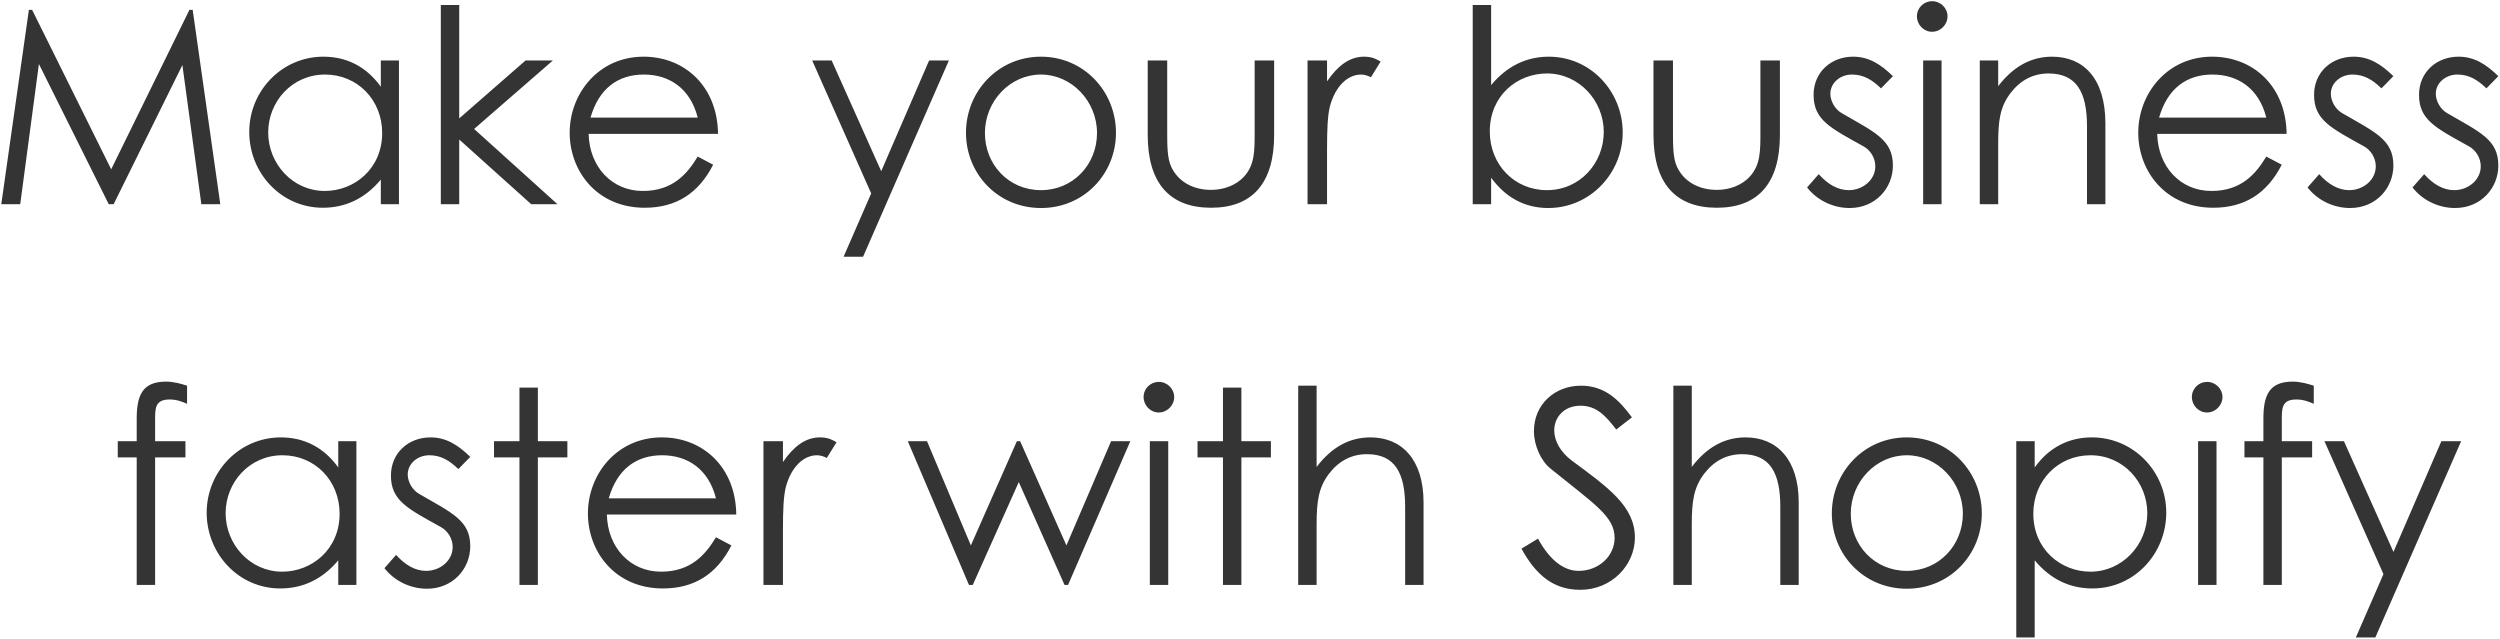 <svg width="591" height="151" viewBox="0 0 591 151" fill="none" xmlns="http://www.w3.org/2000/svg">
<path d="M4.781 48.279L9.197 15.127L25.709 48.279H26.861L43.117 15.383L47.597 48.279H52.077L45.549 2.327H44.781L26.285 40.023L7.597 2.327H6.829L0.301 48.279H4.781ZM90.026 20.503C86.634 15.767 81.962 13.399 76.458 13.399C66.602 13.399 58.922 21.527 58.922 31.191C58.922 40.855 66.41 49.111 76.33 49.111C81.642 49.111 86.314 46.935 90.026 42.455V48.279H94.314V14.295H90.026V20.503ZM76.842 17.623C84.458 17.623 90.346 23.575 90.346 31.447C90.346 39.895 83.754 45.143 76.778 45.143C69.162 45.143 63.402 38.679 63.402 31.319C63.402 24.023 69.034 17.623 76.842 17.623ZM104.209 48.279H108.561V32.983L125.585 48.279H131.793L112.081 30.487L130.705 14.295H124.241L108.561 27.991V1.175H104.209V48.279ZM169.742 31.639C169.614 20.375 161.806 13.399 152.142 13.399C141.518 13.399 134.67 22.103 134.67 31.383C134.67 40.471 141.134 49.111 152.398 49.111C159.822 49.111 165.134 45.719 168.59 38.935L164.942 37.015C162.446 41.111 159.054 45.143 151.95 45.143C144.654 45.143 139.342 39.447 139.15 31.639H169.742ZM139.598 27.799C141.582 20.887 146.126 17.623 152.206 17.623C158.094 17.623 163.15 20.759 164.942 27.799H139.598ZM205.949 45.719L199.421 60.695H204.029L224.317 14.295H219.645L208.317 40.471L196.605 14.295H191.997L205.949 45.719ZM246.086 13.399C235.91 13.399 228.358 21.655 228.358 31.383C228.358 41.047 235.846 49.175 246.086 49.175C256.326 49.175 263.814 41.047 263.814 31.383C263.814 21.655 256.262 13.399 246.086 13.399ZM246.086 17.623C253.318 17.623 259.334 23.895 259.334 31.447C259.334 38.871 253.702 44.951 246.086 44.951C238.406 44.951 232.838 38.871 232.838 31.447C232.838 23.895 238.79 17.623 246.086 17.623ZM296.599 30.871C296.599 35.735 296.663 38.999 293.975 41.879C292.183 43.735 289.431 44.887 286.295 44.887C282.007 44.887 278.487 42.903 276.887 39.447C275.927 37.399 275.927 34.455 275.927 30.871V14.295H271.319V31.895C271.319 43.351 276.567 49.111 286.295 49.111C296.023 49.111 301.207 43.351 301.207 31.895V14.295H296.599V30.871ZM313.713 14.295H309.105V48.279H313.713V35.351C313.713 30.743 313.841 27.223 314.417 25.047C315.697 20.375 318.577 17.623 321.777 17.623C322.737 17.623 323.569 18.007 324.081 18.263L326.385 14.551C325.489 14.039 324.465 13.399 322.481 13.399C319.025 13.399 316.273 15.511 313.713 19.223V14.295ZM352.505 42.007C355.961 46.743 360.505 49.175 366.009 49.175C375.929 49.175 383.609 40.919 383.609 31.319C383.609 21.655 376.057 13.399 366.137 13.399C360.825 13.399 356.217 15.639 352.505 20.119V1.175H348.153V48.279H352.505V42.007ZM365.689 44.951C358.009 44.951 352.185 38.935 352.185 31.063C352.185 22.551 358.713 17.367 365.689 17.367C373.305 17.367 379.129 23.831 379.129 31.191C379.129 38.487 373.561 44.951 365.689 44.951ZM416.162 30.871C416.162 35.735 416.226 38.999 413.538 41.879C411.746 43.735 408.994 44.887 405.858 44.887C401.57 44.887 398.05 42.903 396.45 39.447C395.49 37.399 395.49 34.455 395.49 30.871V14.295H390.882V31.895C390.882 43.351 396.13 49.111 405.858 49.111C415.586 49.111 420.77 43.351 420.77 31.895V14.295H416.162V30.871ZM427.195 44.311C429.627 47.447 433.467 49.175 437.243 49.175C443.387 49.175 447.483 44.439 447.483 39.127C447.483 32.983 443.131 31.255 435.323 26.711C433.787 25.815 432.699 23.895 432.699 22.167C432.699 19.607 435.003 17.623 437.819 17.623C440.571 17.623 442.619 18.903 444.667 20.887L447.483 18.007C444.603 15.191 441.787 13.399 438.075 13.399C432.891 13.399 428.731 17.047 428.731 22.423C428.731 28.375 432.699 30.231 440.507 34.583C442.171 35.479 443.323 37.335 443.323 39.319C443.323 42.519 440.379 44.951 437.051 44.951C434.491 44.951 432.123 43.607 429.947 41.175L427.195 44.311ZM454.632 48.279H458.984V14.295H454.632V48.279ZM456.744 0.279C454.824 0.279 453.16 1.815 453.16 3.863C453.16 5.847 454.76 7.511 456.744 7.511C458.728 7.511 460.392 5.847 460.392 3.863C460.392 1.879 458.728 0.279 456.744 0.279ZM472.372 14.295H468.02V48.279H472.372V34.007C472.372 28.631 472.756 25.303 475.316 21.975C477.62 18.967 480.628 17.367 484.276 17.367C490.868 17.367 493.364 21.783 493.364 29.783V48.279H497.716V29.207C497.716 18.519 492.532 13.399 485.108 13.399C480.116 13.399 475.892 15.767 472.372 20.375V14.295ZM540.555 31.639C540.427 20.375 532.619 13.399 522.955 13.399C512.331 13.399 505.483 22.103 505.483 31.383C505.483 40.471 511.947 49.111 523.211 49.111C530.635 49.111 535.947 45.719 539.403 38.935L535.755 37.015C533.259 41.111 529.867 45.143 522.763 45.143C515.467 45.143 510.155 39.447 509.963 31.639H540.555ZM510.411 27.799C512.395 20.887 516.939 17.623 523.019 17.623C528.907 17.623 533.963 20.759 535.755 27.799H510.411ZM545.508 44.311C547.94 47.447 551.78 49.175 555.556 49.175C561.7 49.175 565.796 44.439 565.796 39.127C565.796 32.983 561.444 31.255 553.636 26.711C552.1 25.815 551.012 23.895 551.012 22.167C551.012 19.607 553.316 17.623 556.132 17.623C558.884 17.623 560.932 18.903 562.98 20.887L565.796 18.007C562.916 15.191 560.1 13.399 556.388 13.399C551.204 13.399 547.044 17.047 547.044 22.423C547.044 28.375 551.012 30.231 558.82 34.583C560.484 35.479 561.636 37.335 561.636 39.319C561.636 42.519 558.692 44.951 555.364 44.951C552.804 44.951 550.436 43.607 548.26 41.175L545.508 44.311ZM570.32 44.311C572.752 47.447 576.592 49.175 580.368 49.175C586.512 49.175 590.608 44.439 590.608 39.127C590.608 32.983 586.256 31.255 578.448 26.711C576.912 25.815 575.824 23.895 575.824 22.167C575.824 19.607 578.128 17.623 580.944 17.623C583.696 17.623 585.744 18.903 587.792 20.887L590.608 18.007C587.728 15.191 584.912 13.399 581.2 13.399C576.016 13.399 571.856 17.047 571.856 22.423C571.856 28.375 575.824 30.231 583.632 34.583C585.296 35.479 586.448 37.335 586.448 39.319C586.448 42.519 583.504 44.951 580.176 44.951C577.616 44.951 575.248 43.607 573.072 41.175L570.32 44.311ZM32.318 104.295H27.838V108.135H32.318V138.279H36.67V108.135H43.838V104.295H36.67V99.687C36.67 96.615 36.542 94.439 40.126 94.439C41.854 94.439 43.198 95.015 44.222 95.463V91.175C42.814 90.727 41.086 90.215 39.23 90.215C33.662 90.215 32.318 93.479 32.318 98.983V104.295ZM79.963 110.503C76.571 105.767 71.899 103.399 66.395 103.399C56.539 103.399 48.859 111.527 48.859 121.191C48.859 130.855 56.347 139.111 66.267 139.111C71.579 139.111 76.251 136.935 79.963 132.455V138.279H84.251V104.295H79.963V110.503ZM66.779 107.623C74.395 107.623 80.283 113.575 80.283 121.447C80.283 129.895 73.691 135.143 66.715 135.143C59.099 135.143 53.339 128.679 53.339 121.319C53.339 114.023 58.971 107.623 66.779 107.623ZM90.883 134.311C93.315 137.447 97.155 139.175 100.931 139.175C107.075 139.175 111.171 134.439 111.171 129.127C111.171 122.983 106.819 121.255 99.011 116.711C97.475 115.815 96.387 113.895 96.387 112.167C96.387 109.607 98.691 107.623 101.507 107.623C104.259 107.623 106.307 108.903 108.355 110.887L111.171 108.007C108.291 105.191 105.475 103.399 101.763 103.399C96.579 103.399 92.419 107.047 92.419 112.423C92.419 118.375 96.387 120.231 104.195 124.583C105.859 125.479 107.011 127.335 107.011 129.319C107.011 132.519 104.067 134.951 100.739 134.951C98.179 134.951 95.811 133.607 93.635 131.175L90.883 134.311ZM122.799 104.295H116.783V108.135H122.799V138.279H127.151V108.135H134.127V104.295H127.151V91.623H122.799V104.295ZM174.055 121.639C173.927 110.375 166.119 103.399 156.455 103.399C145.831 103.399 138.983 112.103 138.983 121.383C138.983 130.471 145.447 139.111 156.711 139.111C164.135 139.111 169.447 135.719 172.903 128.935L169.255 127.015C166.759 131.111 163.367 135.143 156.263 135.143C148.967 135.143 143.655 129.447 143.463 121.639H174.055ZM143.911 117.799C145.895 110.887 150.439 107.623 156.519 107.623C162.407 107.623 167.463 110.759 169.255 117.799H143.911ZM185.088 104.295H180.48V138.279H185.088V125.351C185.088 120.743 185.216 117.223 185.792 115.047C187.072 110.375 189.952 107.623 193.152 107.623C194.112 107.623 194.944 108.007 195.456 108.263L197.76 104.551C196.864 104.039 195.84 103.399 193.856 103.399C190.4 103.399 187.648 105.511 185.088 109.223V104.295ZM229.064 138.279H229.96L240.84 113.959L251.656 138.279H252.488L267.208 104.295H262.664L252.104 128.935L241.16 104.295H240.392L229.512 128.935L219.144 104.295H214.6L229.064 138.279ZM271.819 138.279H276.171V104.295H271.819V138.279ZM273.931 90.279C272.011 90.279 270.347 91.815 270.347 93.863C270.347 95.847 271.947 97.511 273.931 97.511C275.915 97.511 277.579 95.847 277.579 93.863C277.579 91.879 275.915 90.279 273.931 90.279ZM289.112 104.295H283.096V108.135H289.112V138.279H293.464V108.135H300.44V104.295H293.464V91.623H289.112V104.295ZM306.895 138.279H311.247V124.007C311.247 118.567 311.695 115.239 314.191 111.975C316.495 108.967 319.503 107.367 323.151 107.367C329.743 107.367 332.175 111.783 332.175 119.783V138.279H336.527V118.759C336.527 108.583 331.343 103.399 323.983 103.399C318.927 103.399 314.767 105.767 311.247 110.375V91.175H306.895V138.279ZM385.788 98.663C382.78 94.567 379.388 91.175 373.756 91.175C367.548 91.175 362.62 95.591 362.62 101.927C362.62 105.383 364.348 109.031 366.524 110.759C376.956 119.207 381.692 122.087 381.692 127.143C381.692 131.431 377.98 134.951 373.18 134.951C369.66 134.951 366.332 132.391 363.58 127.335L359.676 129.703C363.068 135.911 367.228 139.431 373.564 139.431C381.052 139.431 386.492 133.543 386.492 127.079C386.492 119.655 380.156 115.239 371.516 108.839C368.892 106.855 367.42 104.231 367.42 101.735C367.42 98.727 369.66 95.911 373.628 95.911C377.404 95.911 379.58 98.279 382.076 101.543L385.788 98.663ZM395.583 138.279H399.935V124.007C399.935 118.567 400.383 115.239 402.879 111.975C405.183 108.967 408.191 107.367 411.839 107.367C418.431 107.367 420.863 111.783 420.863 119.783V138.279H425.215V118.759C425.215 108.583 420.031 103.399 412.671 103.399C407.615 103.399 403.455 105.767 399.935 110.375V91.175H395.583V138.279ZM450.773 103.399C440.597 103.399 433.045 111.655 433.045 121.383C433.045 131.047 440.533 139.175 450.773 139.175C461.013 139.175 468.501 131.047 468.501 121.383C468.501 111.655 460.949 103.399 450.773 103.399ZM450.773 107.623C458.005 107.623 464.021 113.895 464.021 121.447C464.021 128.871 458.389 134.951 450.773 134.951C443.093 134.951 437.525 128.871 437.525 121.447C437.525 113.895 443.477 107.623 450.773 107.623ZM480.999 104.295H476.647V150.695H480.999V132.455C484.711 136.935 489.319 139.111 494.631 139.111C504.615 139.111 512.103 130.855 512.103 121.191C512.103 111.527 504.423 103.399 494.503 103.399C489.063 103.399 484.391 105.767 480.999 110.503V104.295ZM494.183 107.623C501.991 107.623 507.623 114.023 507.623 121.319C507.623 128.743 501.735 135.143 494.183 135.143C487.207 135.143 480.679 129.895 480.679 121.447C480.679 113.575 486.567 107.623 494.183 107.623ZM519.632 138.279H523.984V104.295H519.632V138.279ZM521.744 90.279C519.824 90.279 518.16 91.815 518.16 93.863C518.16 95.847 519.76 97.511 521.744 97.511C523.728 97.511 525.392 95.847 525.392 93.863C525.392 91.879 523.728 90.279 521.744 90.279ZM535.068 104.295H530.588V108.135H535.068V138.279H539.42V108.135H546.588V104.295H539.42V99.687C539.42 96.615 539.292 94.439 542.876 94.439C544.604 94.439 545.948 95.015 546.972 95.463V91.175C545.564 90.727 543.836 90.215 541.98 90.215C536.412 90.215 535.068 93.479 535.068 98.983V104.295ZM563.449 135.719L556.921 150.695H561.529L581.817 104.295H577.145L565.817 130.471L554.105 104.295H549.497L563.449 135.719Z" fill="#343434"/>
</svg>

